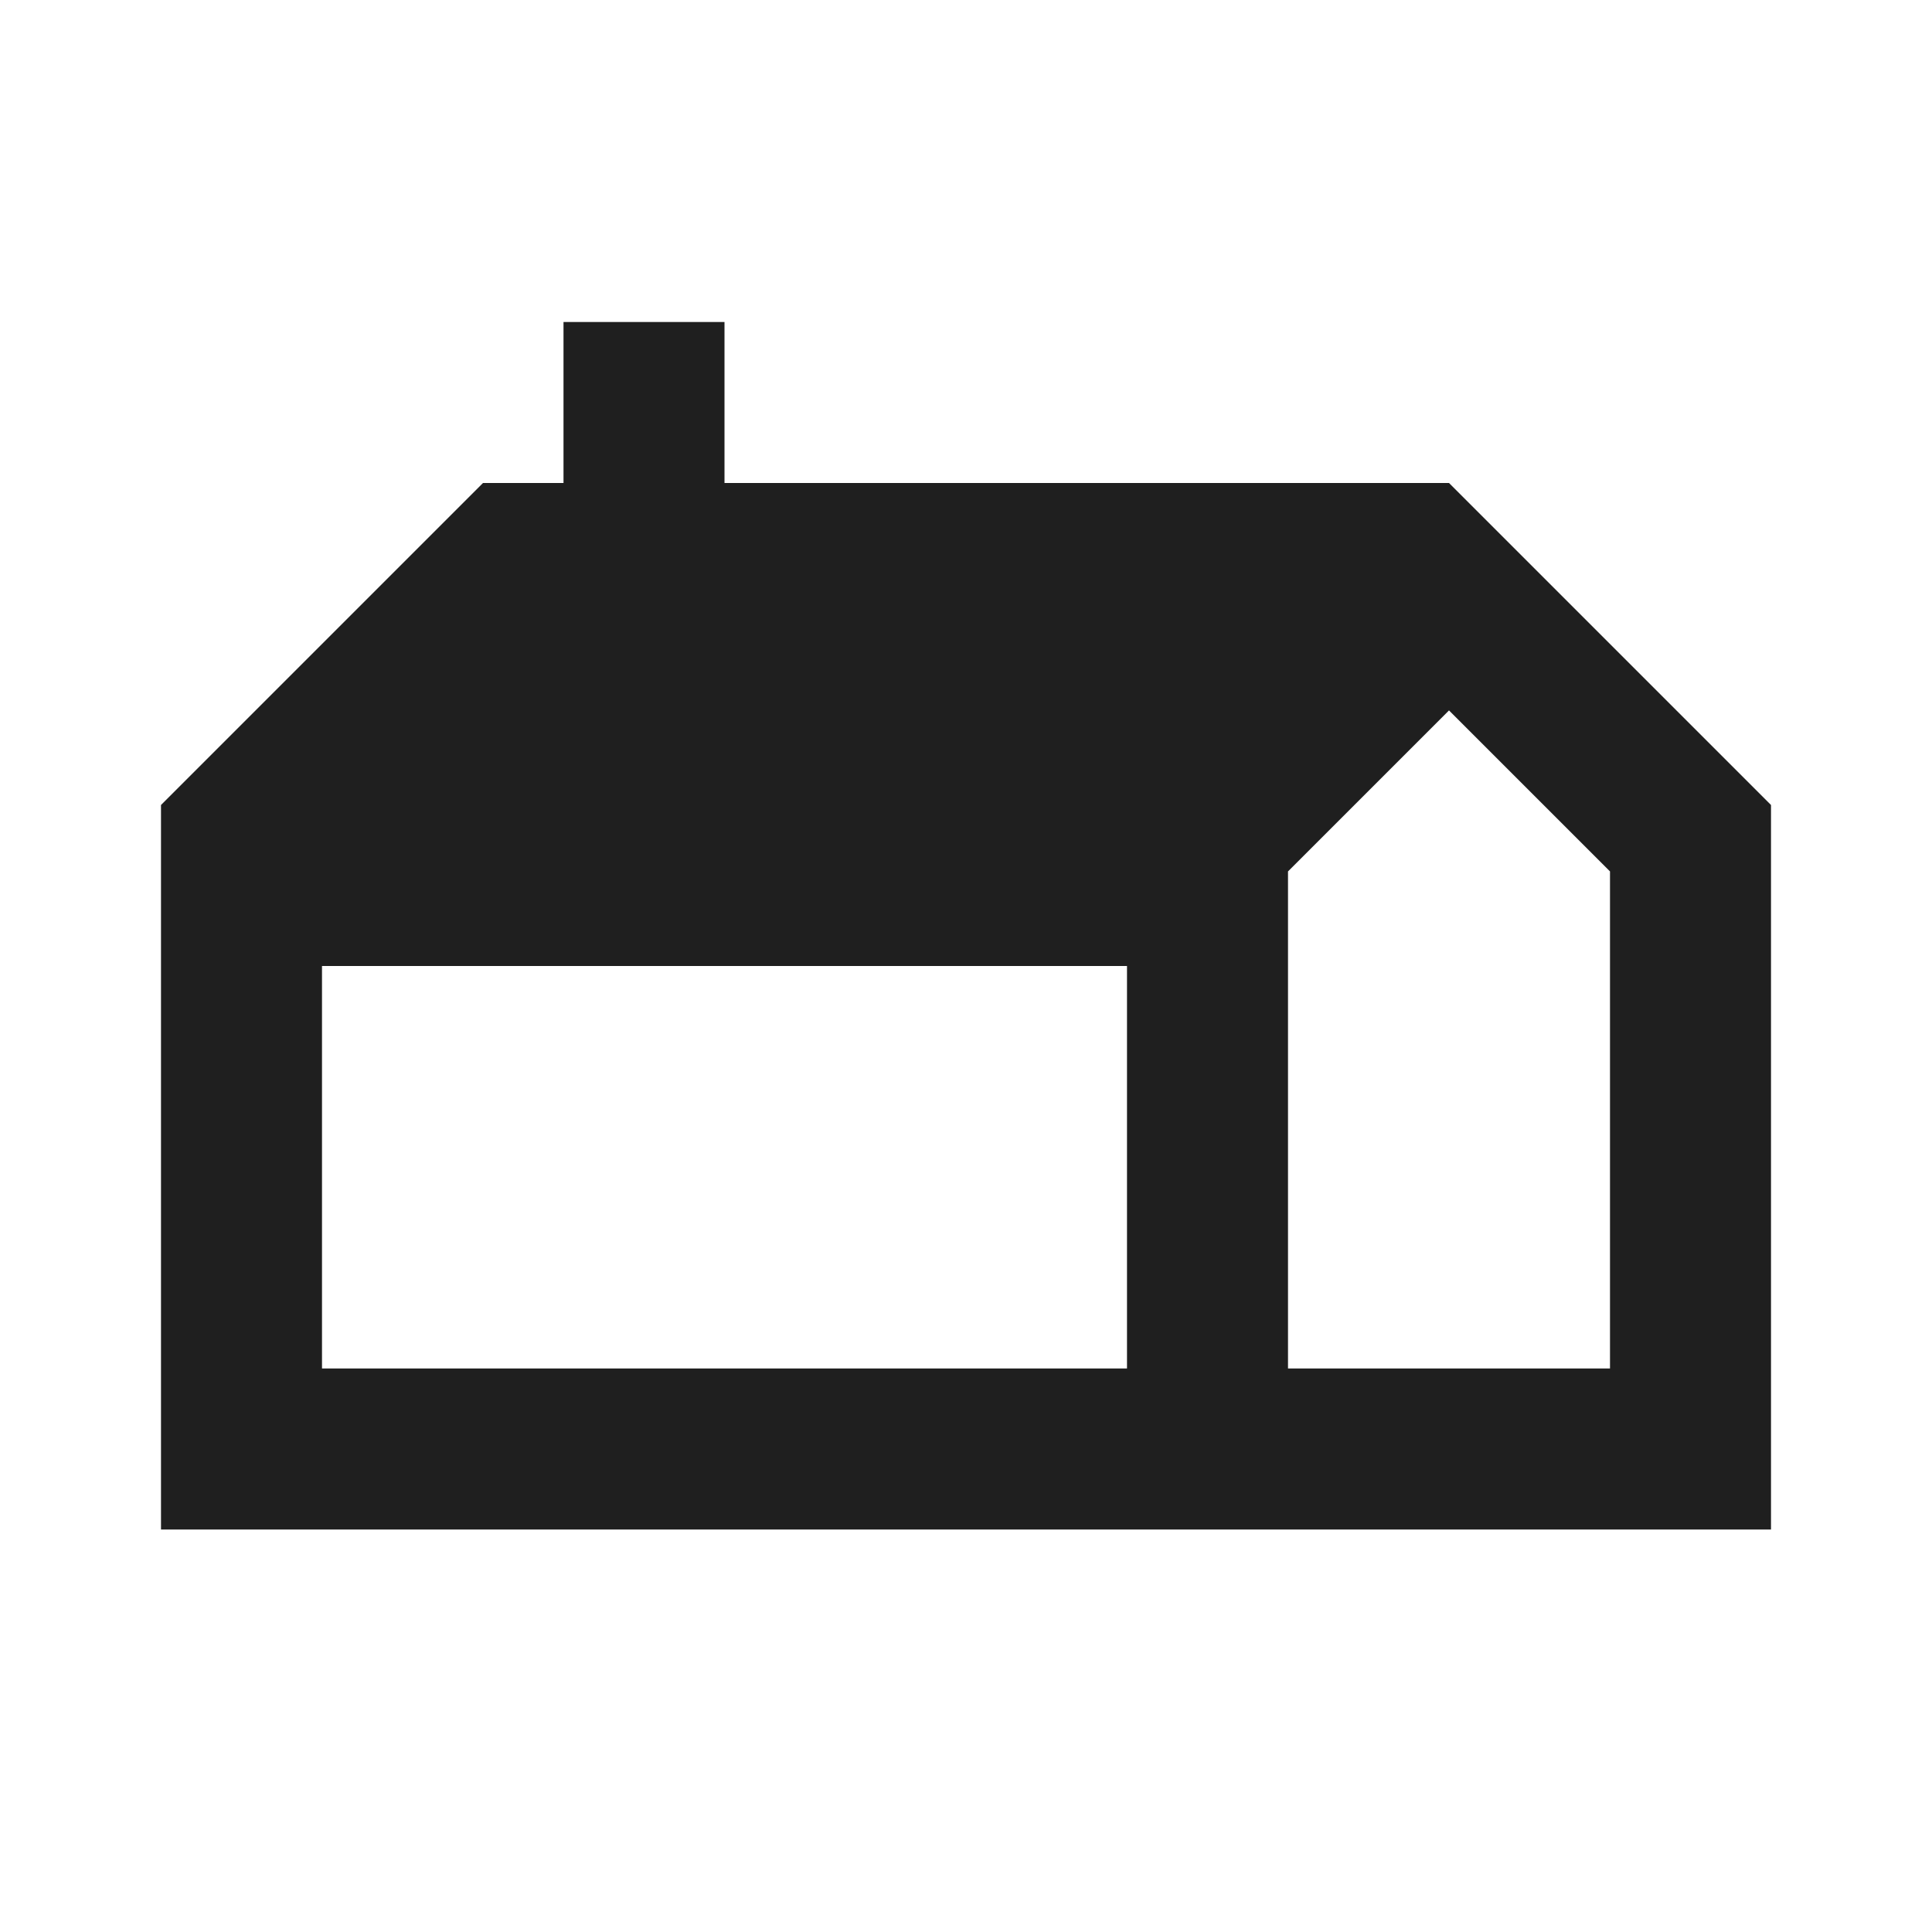 <svg width="24" height="24" viewBox="0 0 24 24" fill="none" xmlns="http://www.w3.org/2000/svg">
<g clip-path="url(#clip0_40002304_70369)">
<path d="M2 19L2 10L6 6L7 6V4H9V6L18 6L22 10L22 19L2 19ZM16 17L20 17L20 10.825L18 8.825L16 10.825V17ZM4 17H14V12L4 12L4 17Z" fill="#1F1F1F"/>
</g>
<defs>
<clipPath id="clip0_40002304_70369">
<rect width="24" height="24" fill="white"/>
</clipPath>
</defs>
</svg>
